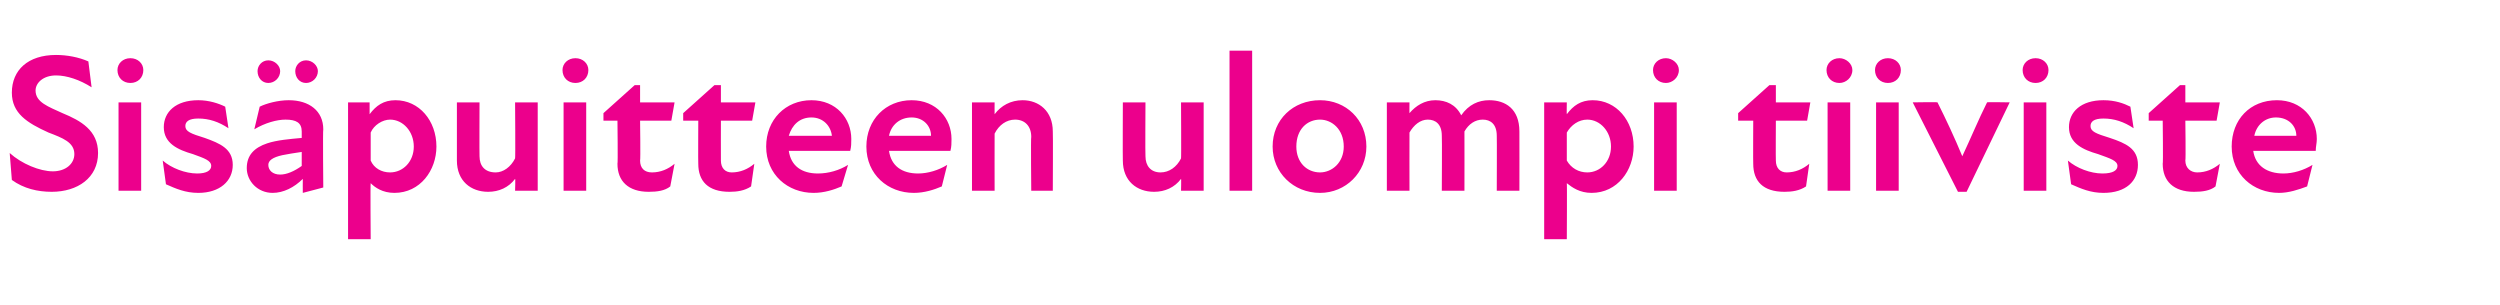<?xml version="1.0" standalone="no"?>
<!DOCTYPE svg PUBLIC "-//W3C//DTD SVG 1.1//EN" "http://www.w3.org/Graphics/SVG/1.1/DTD/svg11.dtd">
<svg xmlns="http://www.w3.org/2000/svg" version="1.1" width="232px" height="28.3px" viewBox="0 -4 232 28.3" style="top:-4px">
  <desc>Sis puitteen ulompi tiiviste</desc>
  <defs/>
  <g id="Polygon179756">
    <path d="M 1.1 12.7 C 1.1 12.7 0.9 10.2 0.9 10.2 C 2 11.2 3.7 11.9 4.9 11.9 C 6.1 11.9 6.9 11.2 6.9 10.3 C 6.9 9.2 5.8 8.8 4.5 8.3 C 2.5 7.4 1.1 6.5 1.1 4.6 C 1.1 2.5 2.6 1.1 5.2 1.1 C 6.2 1.1 7.3 1.3 8.2 1.7 C 8.2 1.7 8.5 4.1 8.5 4.1 C 7.4 3.4 6.2 3 5.2 3 C 4 3 3.3 3.7 3.3 4.4 C 3.3 5.5 4.5 5.9 5.8 6.5 C 7.5 7.2 9.1 8.1 9.1 10.2 C 9.1 12.5 7.2 13.8 4.8 13.8 C 3.5 13.8 2.2 13.5 1.1 12.7 Z M 11 5.5 L 13.1 5.5 L 13.1 13.7 L 11 13.7 L 11 5.5 Z M 12.1 1.4 C 12.8 1.4 13.3 1.9 13.3 2.5 C 13.3 3.2 12.8 3.7 12.1 3.7 C 11.4 3.7 10.9 3.2 10.9 2.5 C 10.9 1.9 11.4 1.4 12.1 1.4 Z M 15.4 13.1 C 15.4 13.1 15.1 10.9 15.1 10.9 C 15.9 11.6 17.2 12.1 18.3 12.1 C 19.2 12.1 19.6 11.8 19.6 11.4 C 19.6 10.9 19 10.7 17.9 10.3 C 16.5 9.9 15.2 9.3 15.2 7.8 C 15.2 6.4 16.3 5.3 18.4 5.3 C 19.4 5.3 20.3 5.6 20.9 5.9 C 20.9 5.9 21.2 7.9 21.2 7.9 C 20.3 7.3 19.4 7 18.4 7 C 17.5 7 17.2 7.3 17.2 7.7 C 17.2 8.2 17.7 8.4 19 8.8 C 20.4 9.3 21.6 9.8 21.6 11.3 C 21.6 12.8 20.4 13.9 18.4 13.9 C 17.2 13.9 16.3 13.5 15.4 13.1 Z M 28.1 12.6 C 27.3 13.4 26.3 13.9 25.3 13.9 C 23.9 13.9 22.9 12.8 22.9 11.6 C 22.9 10.4 23.6 9.7 24.8 9.3 C 25.7 9 26.9 8.9 28 8.8 C 28 8.8 28 8.2 28 8.2 C 28 7.4 27.5 7.1 26.5 7.1 C 25.7 7.1 24.6 7.4 23.6 8 C 23.6 8 24.1 5.9 24.1 5.9 C 24.7 5.6 25.8 5.3 26.8 5.3 C 28.7 5.3 30 6.3 30 8 C 29.95 8.02 30 13.4 30 13.4 L 28.1 13.9 C 28.1 13.9 28.09 12.63 28.1 12.6 Z M 24.9 1.6 C 25.5 1.6 26 2.1 26 2.6 C 26 3.2 25.5 3.7 24.9 3.7 C 24.3 3.7 23.9 3.2 23.9 2.6 C 23.9 2.1 24.3 1.6 24.9 1.6 Z M 26 12.2 C 26.6 12.2 27.3 11.9 28 11.4 C 28 11.4 28 10.1 28 10.1 C 27.3 10.2 26.7 10.3 26.2 10.4 C 25.3 10.6 24.9 10.9 24.9 11.3 C 24.9 11.8 25.3 12.2 26 12.2 Z M 28.4 1.6 C 29 1.6 29.5 2.1 29.5 2.6 C 29.5 3.2 29 3.7 28.4 3.7 C 27.8 3.7 27.4 3.2 27.4 2.6 C 27.4 2.1 27.8 1.6 28.4 1.6 Z M 36.6 13.9 C 35.5 13.9 34.8 13.4 34.4 13 C 34.36 12.96 34.4 18.2 34.4 18.2 L 32.3 18.2 L 32.3 5.5 L 34.3 5.5 C 34.3 5.5 34.3 6.6 34.3 6.6 C 34.9 5.8 35.6 5.3 36.7 5.3 C 38.9 5.3 40.5 7.2 40.5 9.6 C 40.5 11.8 39 13.9 36.6 13.9 Z M 36.2 12 C 37.4 12 38.4 11 38.4 9.6 C 38.4 8.2 37.4 7.1 36.2 7.1 C 35.5 7.1 34.7 7.6 34.4 8.3 C 34.4 8.3 34.4 10.9 34.4 10.9 C 34.7 11.6 35.4 12 36.2 12 Z M 46 12 C 46.7 12 47.4 11.5 47.8 10.7 C 47.84 10.73 47.8 5.5 47.8 5.5 L 49.9 5.5 L 49.9 13.7 L 47.8 13.7 C 47.8 13.7 47.84 12.55 47.8 12.6 C 47.2 13.4 46.3 13.8 45.3 13.8 C 43.7 13.8 42.4 12.8 42.4 10.9 C 42.4 10.89 42.4 5.5 42.4 5.5 L 44.5 5.5 C 44.5 5.5 44.48 10.45 44.5 10.5 C 44.5 11.4 45 12 46 12 Z M 52.3 5.5 L 54.4 5.5 L 54.4 13.7 L 52.3 13.7 L 52.3 5.5 Z M 53.4 1.4 C 54.1 1.4 54.6 1.9 54.6 2.5 C 54.6 3.2 54.1 3.7 53.4 3.7 C 52.7 3.7 52.2 3.2 52.2 2.5 C 52.2 1.9 52.7 1.4 53.4 1.4 Z M 57.3 11.2 C 57.35 11.22 57.3 7.2 57.3 7.2 L 56 7.2 L 56 6.5 L 58.9 3.9 L 59.4 3.9 L 59.4 5.5 L 62.6 5.5 L 62.3 7.2 L 59.4 7.2 C 59.4 7.2 59.45 10.87 59.4 10.9 C 59.4 11.6 59.8 12 60.5 12 C 61.3 12 62 11.7 62.6 11.2 C 62.6 11.2 62.2 13.3 62.2 13.3 C 61.7 13.7 61 13.8 60.2 13.8 C 58.3 13.8 57.3 12.8 57.3 11.2 Z M 64.8 11.2 C 64.78 11.22 64.8 7.2 64.8 7.2 L 63.4 7.2 L 63.4 6.5 L 66.3 3.9 L 66.9 3.9 L 66.9 5.5 L 70.1 5.5 L 69.8 7.2 L 66.9 7.2 C 66.9 7.2 66.89 10.87 66.9 10.9 C 66.9 11.6 67.3 12 67.9 12 C 68.7 12 69.4 11.7 70 11.2 C 70 11.2 69.7 13.3 69.7 13.3 C 69.1 13.7 68.4 13.8 67.7 13.8 C 65.7 13.8 64.8 12.8 64.8 11.2 Z M 71.1 9.6 C 71.1 7.1 72.9 5.3 75.3 5.3 C 77.6 5.3 79 7 79 8.9 C 79 9.3 79 9.6 78.9 10 C 78.9 10 73.2 10 73.2 10 C 73.4 11.4 74.4 12.1 75.9 12.1 C 76.9 12.1 77.9 11.8 78.7 11.3 C 78.7 11.3 78.1 13.3 78.1 13.3 C 77.4 13.6 76.5 13.9 75.5 13.9 C 73.1 13.9 71.1 12.2 71.1 9.6 Z M 77.2 8.6 C 77.1 7.7 76.4 6.9 75.3 6.9 C 74.2 6.9 73.5 7.6 73.2 8.6 C 73.2 8.6 77.2 8.6 77.2 8.6 Z M 80.4 9.6 C 80.4 7.1 82.2 5.3 84.6 5.3 C 86.9 5.3 88.3 7 88.3 8.9 C 88.3 9.3 88.3 9.6 88.2 10 C 88.2 10 82.5 10 82.5 10 C 82.7 11.4 83.7 12.1 85.2 12.1 C 86.1 12.1 87.1 11.8 87.9 11.3 C 87.9 11.3 87.4 13.3 87.4 13.3 C 86.7 13.6 85.8 13.9 84.8 13.9 C 82.4 13.9 80.4 12.2 80.4 9.6 Z M 86.4 8.6 C 86.4 7.7 85.7 6.9 84.6 6.9 C 83.5 6.9 82.7 7.6 82.5 8.6 C 82.5 8.6 86.4 8.6 86.4 8.6 Z M 94.2 7.1 C 93.4 7.1 92.7 7.6 92.3 8.4 C 92.29 8.41 92.3 13.7 92.3 13.7 L 90.2 13.7 L 90.2 5.5 L 92.3 5.5 C 92.3 5.5 92.29 6.58 92.3 6.6 C 92.9 5.8 93.8 5.3 94.9 5.3 C 96.4 5.3 97.7 6.3 97.7 8.2 C 97.73 8.24 97.7 13.7 97.7 13.7 L 95.7 13.7 C 95.7 13.7 95.65 8.68 95.7 8.7 C 95.7 7.7 95.1 7.1 94.2 7.1 Z M 107.7 12 C 108.5 12 109.2 11.5 109.6 10.7 C 109.63 10.73 109.6 5.5 109.6 5.5 L 111.7 5.5 L 111.7 13.7 L 109.6 13.7 C 109.6 13.7 109.63 12.55 109.6 12.6 C 109 13.4 108.1 13.8 107.1 13.8 C 105.5 13.8 104.2 12.8 104.2 10.9 C 104.18 10.89 104.2 5.5 104.2 5.5 L 106.3 5.5 C 106.3 5.5 106.27 10.45 106.3 10.5 C 106.3 11.4 106.8 12 107.7 12 Z M 114.1 0.7 L 116.2 0.7 L 116.2 13.7 L 114.1 13.7 L 114.1 0.7 Z M 118.1 9.6 C 118.1 7.1 120 5.3 122.5 5.3 C 124.9 5.3 126.8 7.1 126.8 9.6 C 126.8 12 124.9 13.9 122.5 13.9 C 120 13.9 118.1 12 118.1 9.6 Z M 122.5 12 C 123.6 12 124.7 11.1 124.7 9.6 C 124.7 8 123.6 7.1 122.5 7.1 C 121.3 7.1 120.3 8 120.3 9.6 C 120.3 11.1 121.3 12 122.5 12 Z M 128.7 5.5 L 130.8 5.5 C 130.8 5.5 130.79 6.52 130.8 6.5 C 131.4 5.8 132.2 5.3 133.2 5.3 C 134.2 5.3 135.1 5.7 135.6 6.7 C 136.3 5.7 137.2 5.3 138.2 5.3 C 139.7 5.3 141 6.1 141 8.2 C 141.01 8.21 141 13.7 141 13.7 L 138.9 13.7 C 138.9 13.7 138.92 8.64 138.9 8.6 C 138.9 7.5 138.3 7.1 137.6 7.1 C 136.9 7.1 136.3 7.5 135.9 8.2 C 135.91 8.24 135.9 13.7 135.9 13.7 L 133.8 13.7 C 133.8 13.7 133.83 8.64 133.8 8.6 C 133.8 7.5 133.2 7.1 132.5 7.1 C 131.8 7.1 131.2 7.6 130.8 8.3 C 130.79 8.31 130.8 13.7 130.8 13.7 L 128.7 13.7 L 128.7 5.5 Z M 147.7 13.9 C 146.6 13.9 145.9 13.4 145.4 13 C 145.43 12.96 145.4 18.2 145.4 18.2 L 143.3 18.2 L 143.3 5.5 L 145.4 5.5 C 145.4 5.5 145.38 6.6 145.4 6.6 C 146 5.8 146.7 5.3 147.8 5.3 C 150 5.3 151.6 7.2 151.6 9.6 C 151.6 11.8 150.1 13.9 147.7 13.9 Z M 147.3 12 C 148.5 12 149.5 11 149.5 9.6 C 149.5 8.2 148.5 7.1 147.3 7.1 C 146.5 7.1 145.8 7.6 145.4 8.3 C 145.4 8.3 145.4 10.9 145.4 10.9 C 145.8 11.6 146.5 12 147.3 12 Z M 153.5 5.5 L 155.6 5.5 L 155.6 13.7 L 153.5 13.7 L 153.5 5.5 Z M 154.6 1.4 C 155.2 1.4 155.8 1.9 155.8 2.5 C 155.8 3.2 155.2 3.7 154.6 3.7 C 153.9 3.7 153.4 3.2 153.4 2.5 C 153.4 1.9 153.9 1.4 154.6 1.4 Z M 162.7 11.2 C 162.68 11.22 162.7 7.2 162.7 7.2 L 161.3 7.2 L 161.3 6.5 L 164.2 3.9 L 164.8 3.9 L 164.8 5.5 L 168 5.5 L 167.7 7.2 L 164.8 7.2 C 164.8 7.2 164.78 10.87 164.8 10.9 C 164.8 11.6 165.2 12 165.8 12 C 166.6 12 167.3 11.7 167.9 11.2 C 167.9 11.2 167.6 13.3 167.6 13.3 C 167 13.7 166.3 13.8 165.6 13.8 C 163.6 13.8 162.7 12.8 162.7 11.2 Z M 169.6 5.5 L 171.7 5.5 L 171.7 13.7 L 169.6 13.7 L 169.6 5.5 Z M 170.7 1.4 C 171.3 1.4 171.9 1.9 171.9 2.5 C 171.9 3.2 171.3 3.7 170.7 3.7 C 170 3.7 169.5 3.2 169.5 2.5 C 169.5 1.9 170 1.4 170.7 1.4 Z M 174.1 5.5 L 176.2 5.5 L 176.2 13.7 L 174.1 13.7 L 174.1 5.5 Z M 175.2 1.4 C 175.9 1.4 176.4 1.9 176.4 2.5 C 176.4 3.2 175.9 3.7 175.2 3.7 C 174.5 3.7 174 3.2 174 2.5 C 174 1.9 174.5 1.4 175.2 1.4 Z M 177.5 5.5 C 177.5 5.5 179.8 5.46 179.8 5.5 C 180.6 7.1 181.4 8.8 182.1 10.5 C 182.1 10.5 182.1 10.5 182.1 10.5 C 182.9 8.8 183.6 7.1 184.4 5.5 C 184.37 5.46 186.5 5.5 186.5 5.5 L 182.5 13.8 L 181.7 13.8 L 177.5 5.5 Z M 187.8 5.5 L 189.9 5.5 L 189.9 13.7 L 187.8 13.7 L 187.8 5.5 Z M 188.9 1.4 C 189.6 1.4 190.1 1.9 190.1 2.5 C 190.1 3.2 189.6 3.7 188.9 3.7 C 188.2 3.7 187.7 3.2 187.7 2.5 C 187.7 1.9 188.2 1.4 188.9 1.4 Z M 192.2 13.1 C 192.2 13.1 191.9 10.9 191.9 10.9 C 192.7 11.6 194 12.1 195.1 12.1 C 196.1 12.1 196.5 11.8 196.5 11.4 C 196.5 10.9 195.8 10.7 194.7 10.3 C 193.3 9.9 192 9.3 192 7.8 C 192 6.4 193.1 5.3 195.2 5.3 C 196.3 5.3 197.1 5.6 197.7 5.9 C 197.7 5.9 198 7.9 198 7.9 C 197.1 7.3 196.2 7 195.2 7 C 194.3 7 194 7.3 194 7.7 C 194 8.2 194.5 8.4 195.8 8.8 C 197.3 9.3 198.4 9.8 198.4 11.3 C 198.4 12.8 197.3 13.9 195.2 13.9 C 194 13.9 193.1 13.5 192.2 13.1 Z M 200.7 11.2 C 200.75 11.22 200.7 7.2 200.7 7.2 L 199.4 7.2 L 199.4 6.5 L 202.3 3.9 L 202.8 3.9 L 202.8 5.5 L 206 5.5 L 205.7 7.2 L 202.8 7.2 C 202.8 7.2 202.85 10.87 202.8 10.9 C 202.8 11.6 203.3 12 203.9 12 C 204.7 12 205.4 11.7 206 11.2 C 206 11.2 205.6 13.3 205.6 13.3 C 205.1 13.7 204.4 13.8 203.6 13.8 C 201.7 13.8 200.7 12.8 200.7 11.2 Z M 207.1 9.6 C 207.1 7.1 208.8 5.3 211.3 5.3 C 213.6 5.3 215 7 215 8.9 C 215 9.3 214.9 9.6 214.9 10 C 214.9 10 209.1 10 209.1 10 C 209.3 11.4 210.4 12.1 211.9 12.1 C 212.8 12.1 213.8 11.8 214.6 11.3 C 214.6 11.3 214.1 13.3 214.1 13.3 C 213.3 13.6 212.4 13.9 211.5 13.9 C 209.1 13.9 207.1 12.2 207.1 9.6 Z M 213.1 8.6 C 213.1 7.7 212.4 6.9 211.2 6.9 C 210.2 6.9 209.4 7.6 209.2 8.6 C 209.2 8.6 213.1 8.6 213.1 8.6 Z " stroke="none" fill="#ec008c"/>
  </g>
</svg>